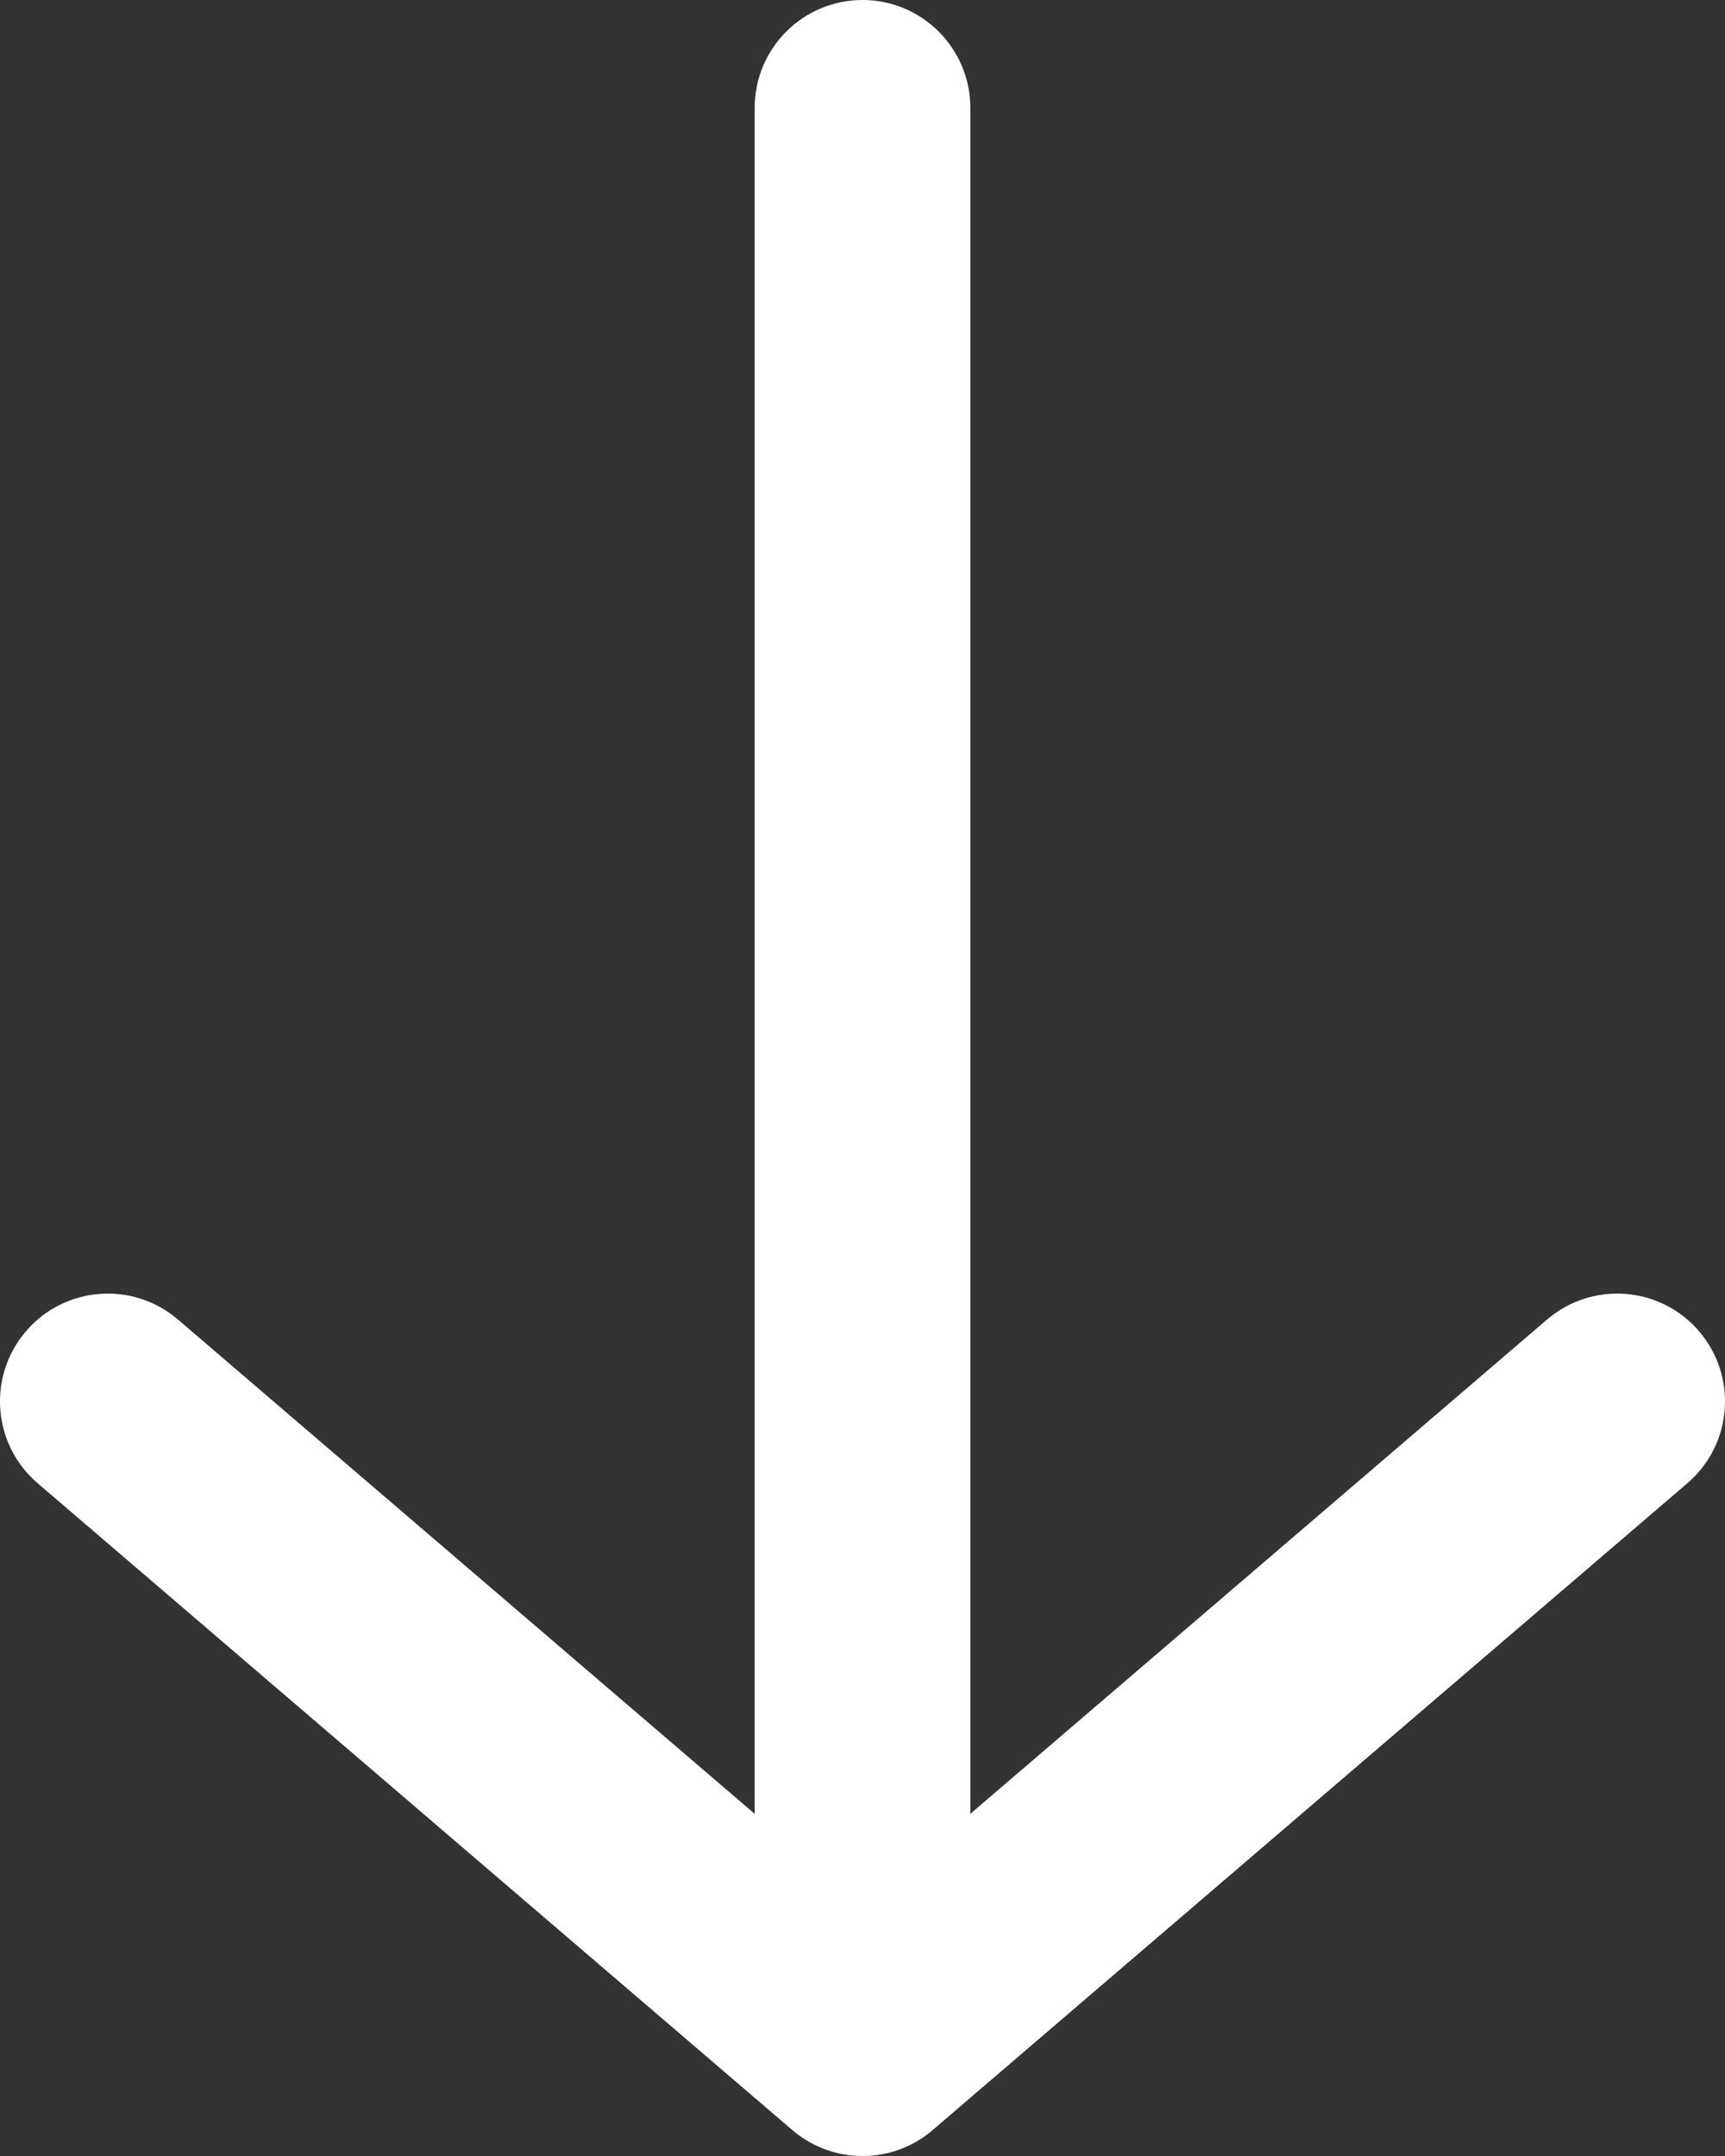 <?xml version="1.0" encoding="UTF-8"?> <svg xmlns="http://www.w3.org/2000/svg" width="16" height="20" viewBox="0 0 16 20" fill="none"><rect x="0" y="0" width="16" height="20" fill="#333333" stroke="none"/><path fill-rule="evenodd" clip-rule="evenodd" d="M9 1C9 0.448 8.552 0 8 0C7.448 0 7 0.448 7 1L7 16.826L1.651 12.241C1.231 11.881 0.6 11.93 0.241 12.349C-0.119 12.769 -0.07 13.4 0.349 13.759L7.345 19.756C7.509 19.898 7.719 19.987 7.95 19.999C7.984 20 8.019 20 8.053 19.999C8.274 19.987 8.477 19.904 8.637 19.771C8.642 19.767 8.646 19.763 8.651 19.759L15.651 13.759C16.07 13.4 16.119 12.769 15.759 12.349C15.4 11.93 14.769 11.881 14.349 12.241L9 16.826L9 1Z" fill="white"></path></svg> 